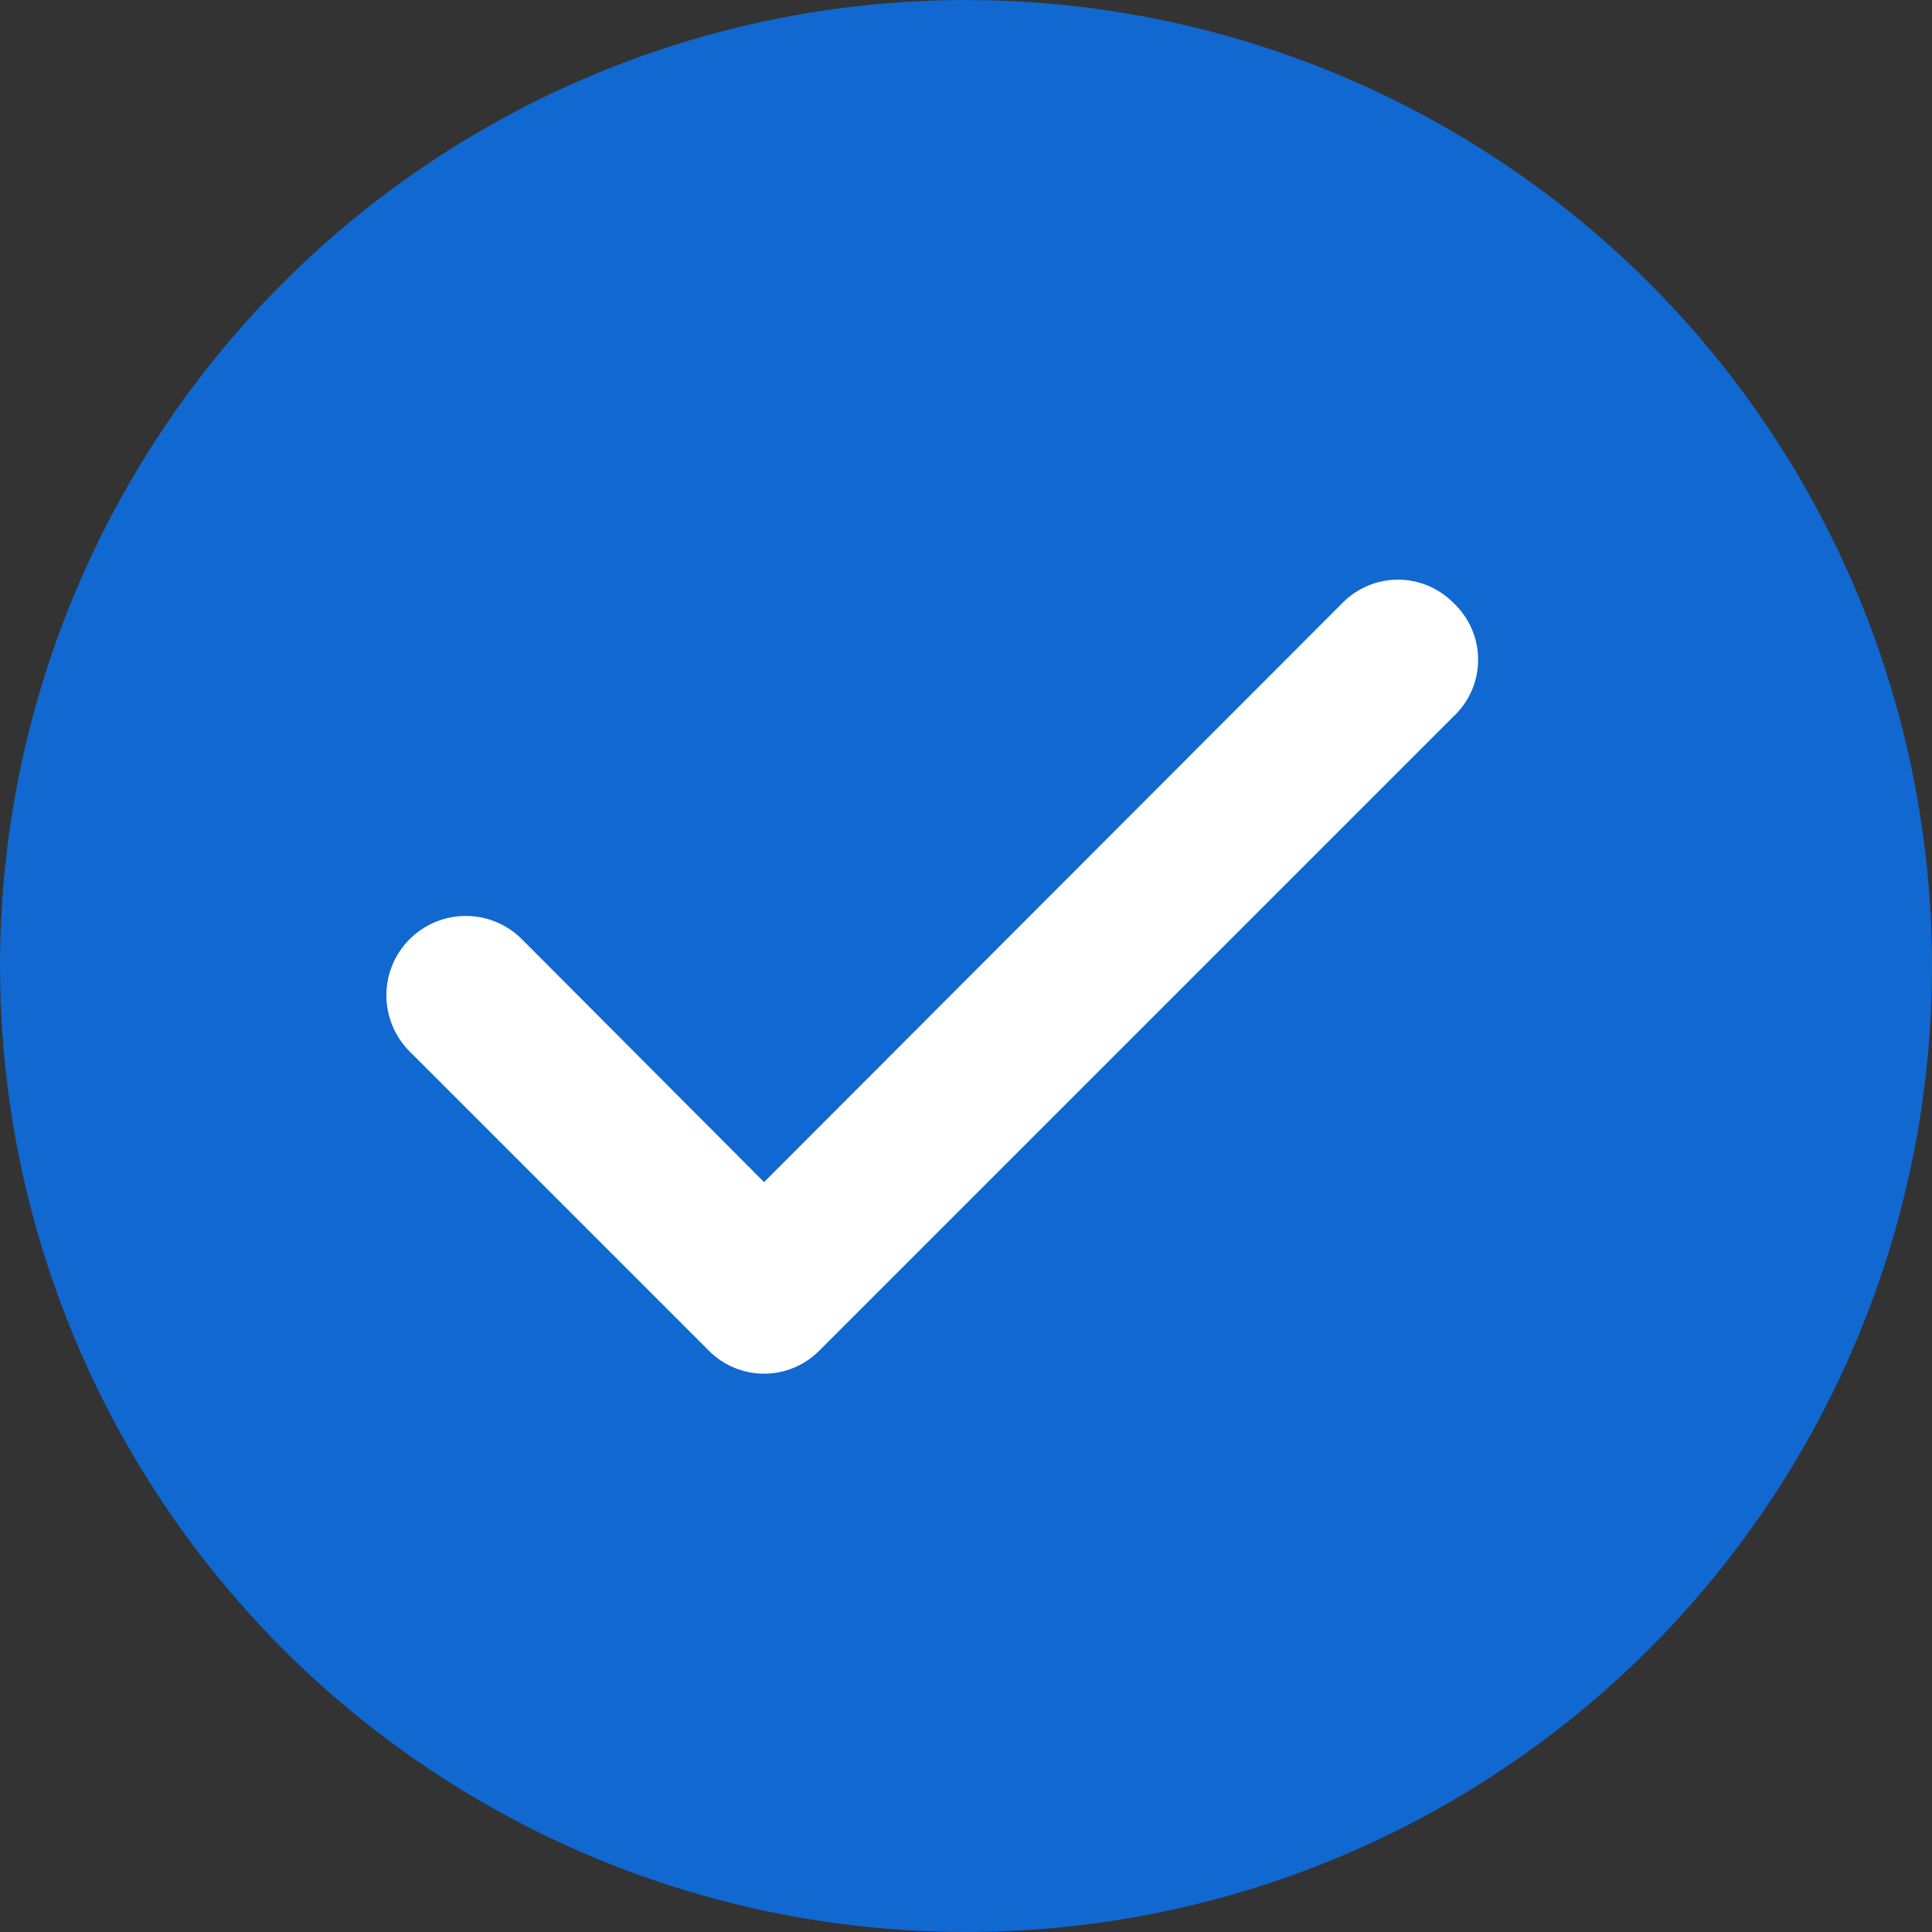 <svg width="44" height="44" viewBox="0 0 44 44" fill="none" xmlns="http://www.w3.org/2000/svg">
<rect x="0" y="0" width="44" height="44" fill="#333333" stroke="none"/>
<circle cx="22" cy="22" r="20.5" fill="#1068D0" stroke="#1068D0" stroke-width="3"/>
<path d="M33.094 13.724C32.929 13.558 32.734 13.427 32.518 13.337C32.302 13.247 32.071 13.201 31.838 13.201C31.604 13.201 31.373 13.247 31.157 13.337C30.942 13.427 30.746 13.558 30.581 13.724L17.401 26.922L11.863 21.367C11.693 21.202 11.491 21.073 11.27 20.985C11.049 20.898 10.813 20.856 10.576 20.86C10.339 20.864 10.104 20.915 9.887 21.009C9.669 21.104 9.472 21.241 9.307 21.411C9.142 21.582 9.012 21.784 8.925 22.005C8.838 22.226 8.795 22.461 8.8 22.699C8.804 22.936 8.855 23.171 8.949 23.388C9.044 23.606 9.18 23.803 9.351 23.968L16.145 30.762C16.309 30.927 16.505 31.059 16.721 31.149C16.936 31.239 17.168 31.285 17.401 31.285C17.635 31.285 17.866 31.239 18.081 31.149C18.297 31.059 18.493 30.927 18.657 30.762L33.094 16.325C33.273 16.159 33.417 15.958 33.515 15.734C33.613 15.511 33.663 15.269 33.663 15.025C33.663 14.78 33.613 14.539 33.515 14.315C33.417 14.091 33.273 13.89 33.094 13.724Z" fill="white"/>
</svg>
